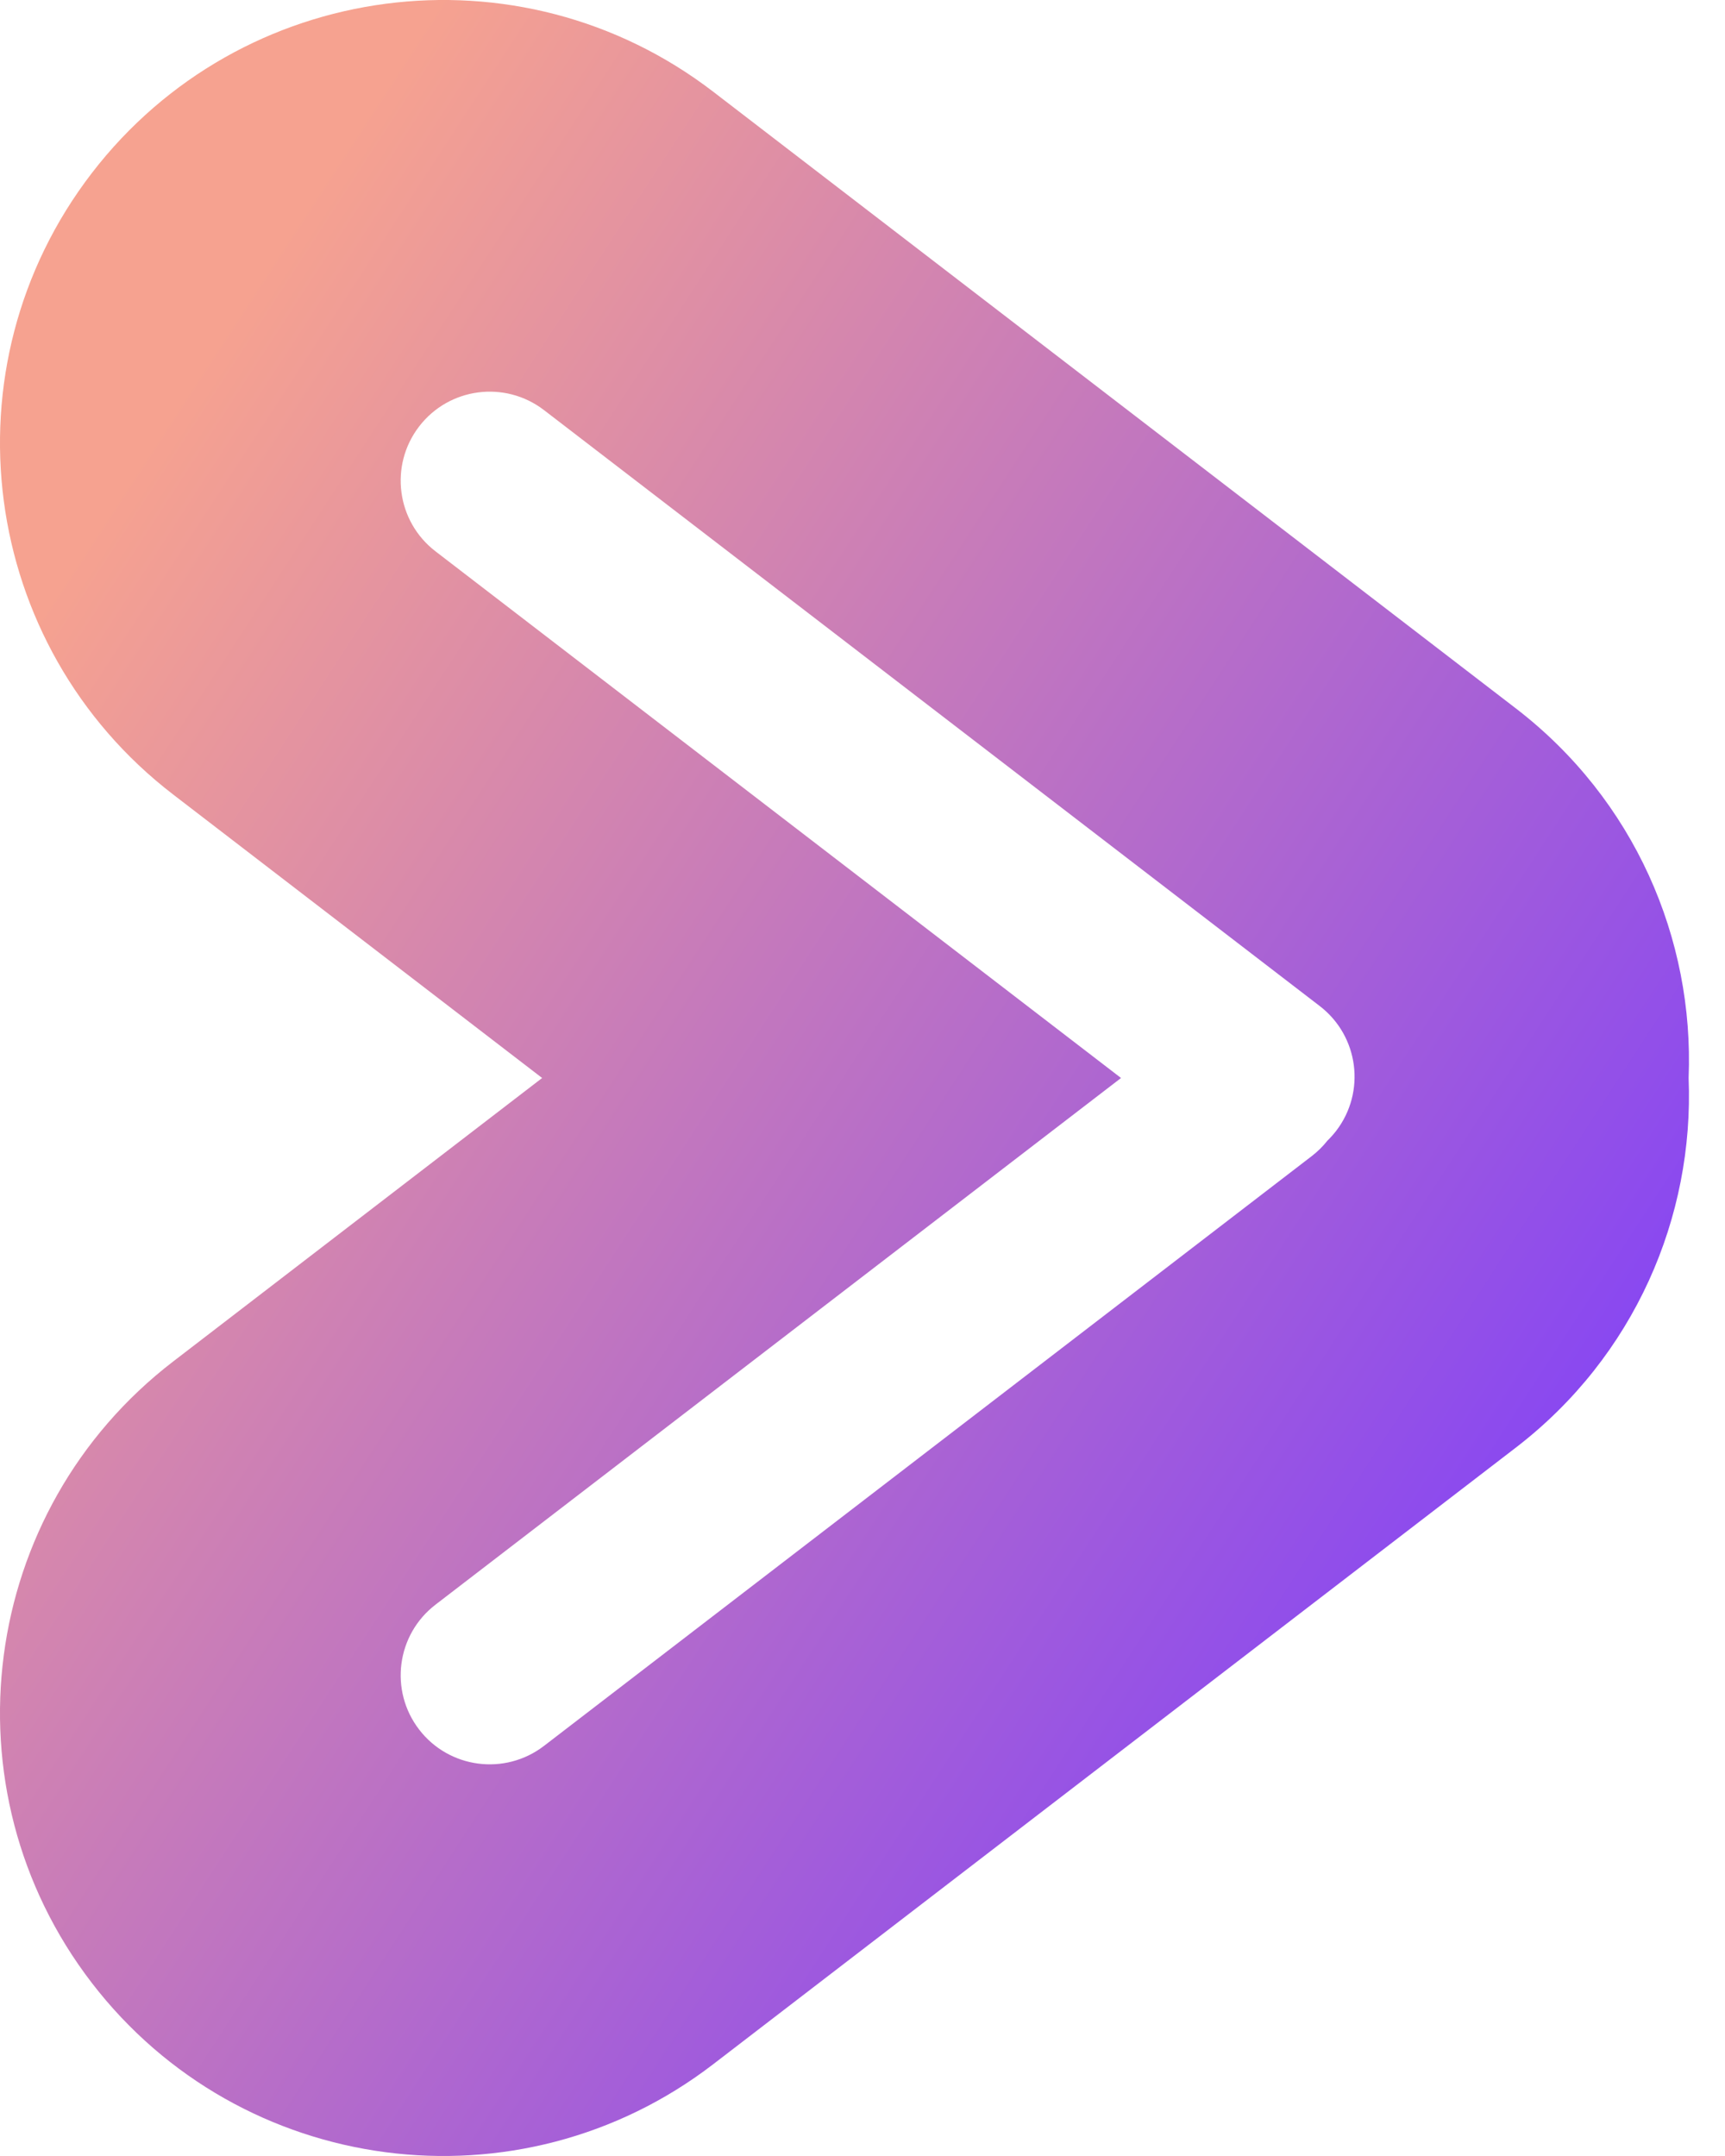 <svg width="32" height="40" viewBox="0 0 32 40" fill="none" xmlns="http://www.w3.org/2000/svg">
<path fill-rule="evenodd" clip-rule="evenodd" d="M28.119 13.142C30.321 14.834 31.429 17.421 31.325 20C31.429 22.579 30.321 25.166 28.119 26.858L13.231 38.297C9.63 41.064 4.469 40.388 1.702 36.787C-1.064 33.187 -0.388 28.025 3.213 25.259L10.057 20L3.213 14.741C-0.388 11.975 -1.064 6.813 1.702 3.213C4.469 -0.388 9.63 -1.064 13.231 1.702L28.119 13.142ZM7.775 7.912C7.219 8.636 7.355 9.673 8.079 10.229L20.796 20L8.079 29.771C7.355 30.327 7.219 31.364 7.775 32.088C8.331 32.812 9.368 32.947 10.092 32.391L24.334 21.449C24.444 21.364 24.541 21.268 24.623 21.164C24.681 21.108 24.735 21.047 24.786 20.982C25.342 20.258 25.206 19.221 24.482 18.665L10.092 7.609C9.368 7.053 8.331 7.188 7.775 7.912Z" fill="url(#paint0_linear_1_1527)"/>
<defs>
<linearGradient id="paint0_linear_1_1527" x1="27.622" y1="33.158" x2="-1.257" y2="14.371" gradientUnits="userSpaceOnUse">
<stop stop-color="#8141F8"/>
<stop offset="1" stop-color="#F6A290"/>
</linearGradient>
</defs>
</svg>
